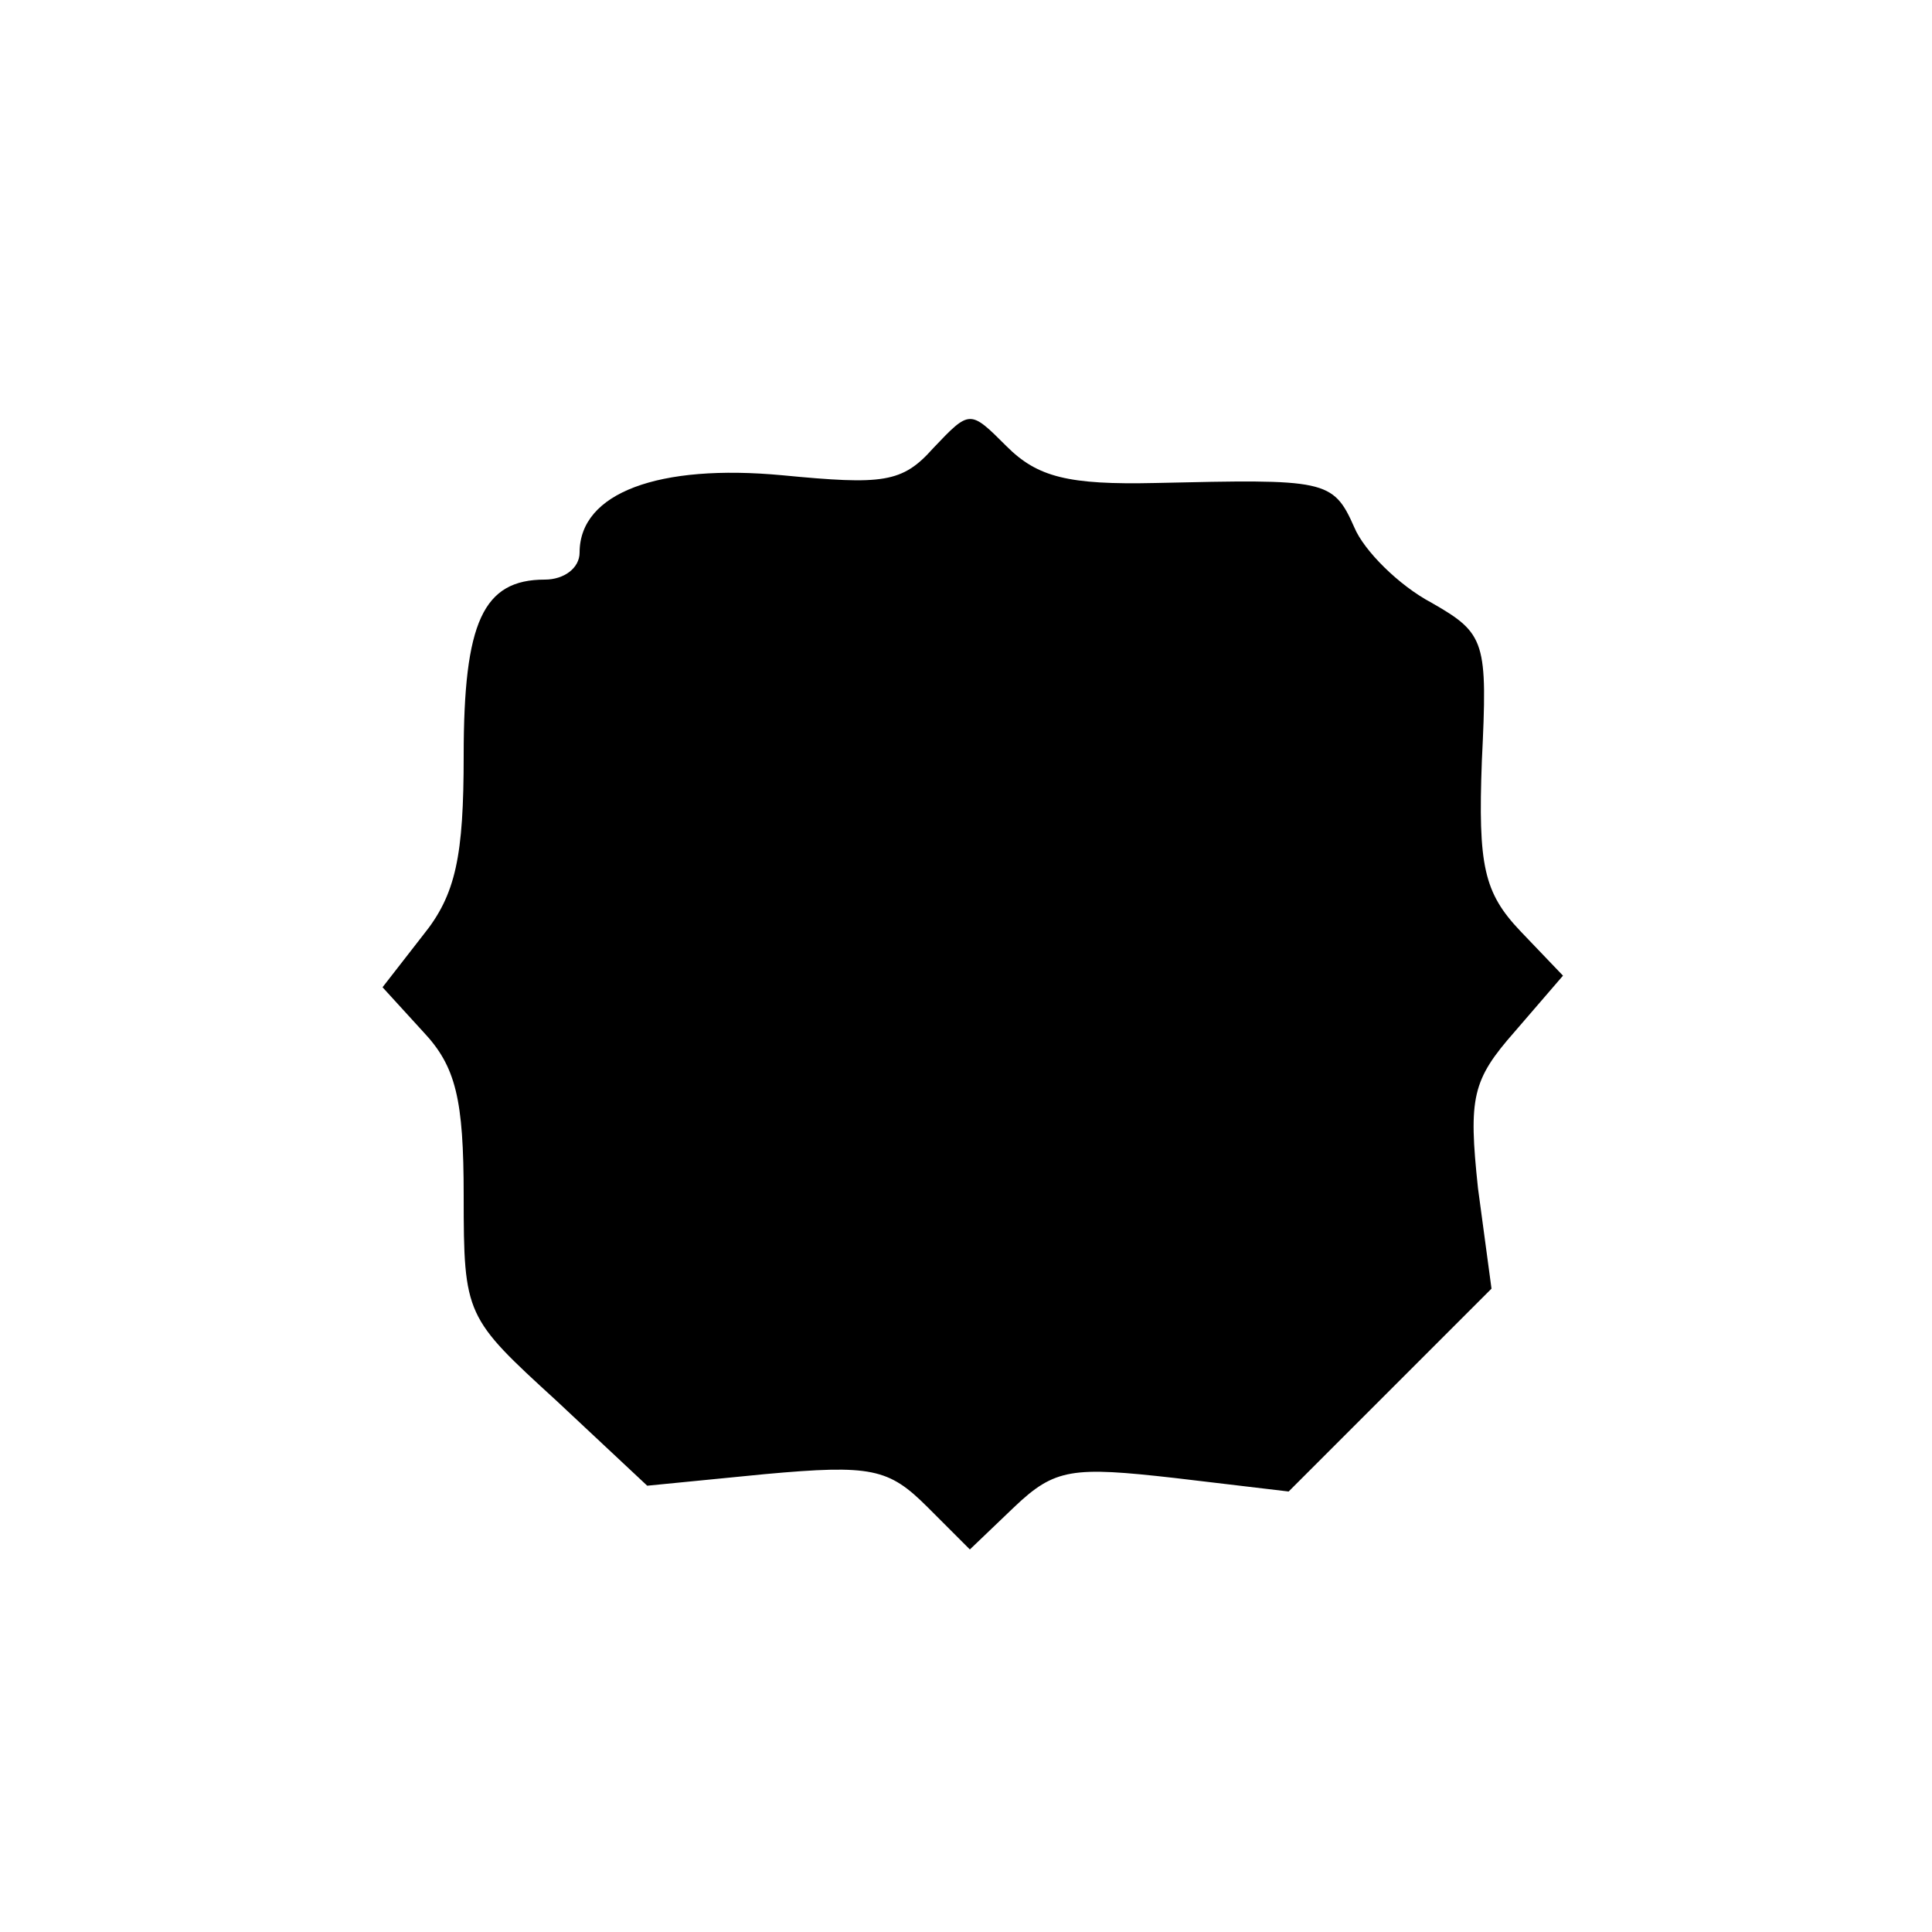 <?xml version="1.0" standalone="no"?>
<!DOCTYPE svg PUBLIC "-//W3C//DTD SVG 20010904//EN"
 "http://www.w3.org/TR/2001/REC-SVG-20010904/DTD/svg10.dtd">
<svg version="1.0" xmlns="http://www.w3.org/2000/svg"
 width="100pt" height="100pt" viewBox="0 0 100 100"
 preserveAspectRatio="xMidYMid meet">
<g transform="translate(0,100) scale(0.1,-0.1)"
fill="#000000" stroke="none">
<path d="M483 768 c-16 -18 -26 -19 -78 -14 -64 6 -105 -9 -105 -40 0 -8 -8
-14 -18 -14 -32 0 -42 -22 -42 -91 0 -52 -4 -72 -21 -93 l-21 -27 21 -23 c17
-18 21 -35 21 -85 0 -62 1 -63 48 -106 l47 -44 61 6 c55 5 64 3 84 -17 l22
-22 23 22 c21 20 30 21 83 15 l59 -7 53 53 52 52 -7 52 c-5 47 -3 56 19 81
l25 29 -22 23 c-19 20 -22 34 -20 88 3 62 2 66 -26 82 -17 9 -35 27 -40 39
-11 25 -15 25 -103 23 -45 -1 -61 3 -77 19 -19 19 -19 19 -38 -1z"/>
</g>
</svg>
